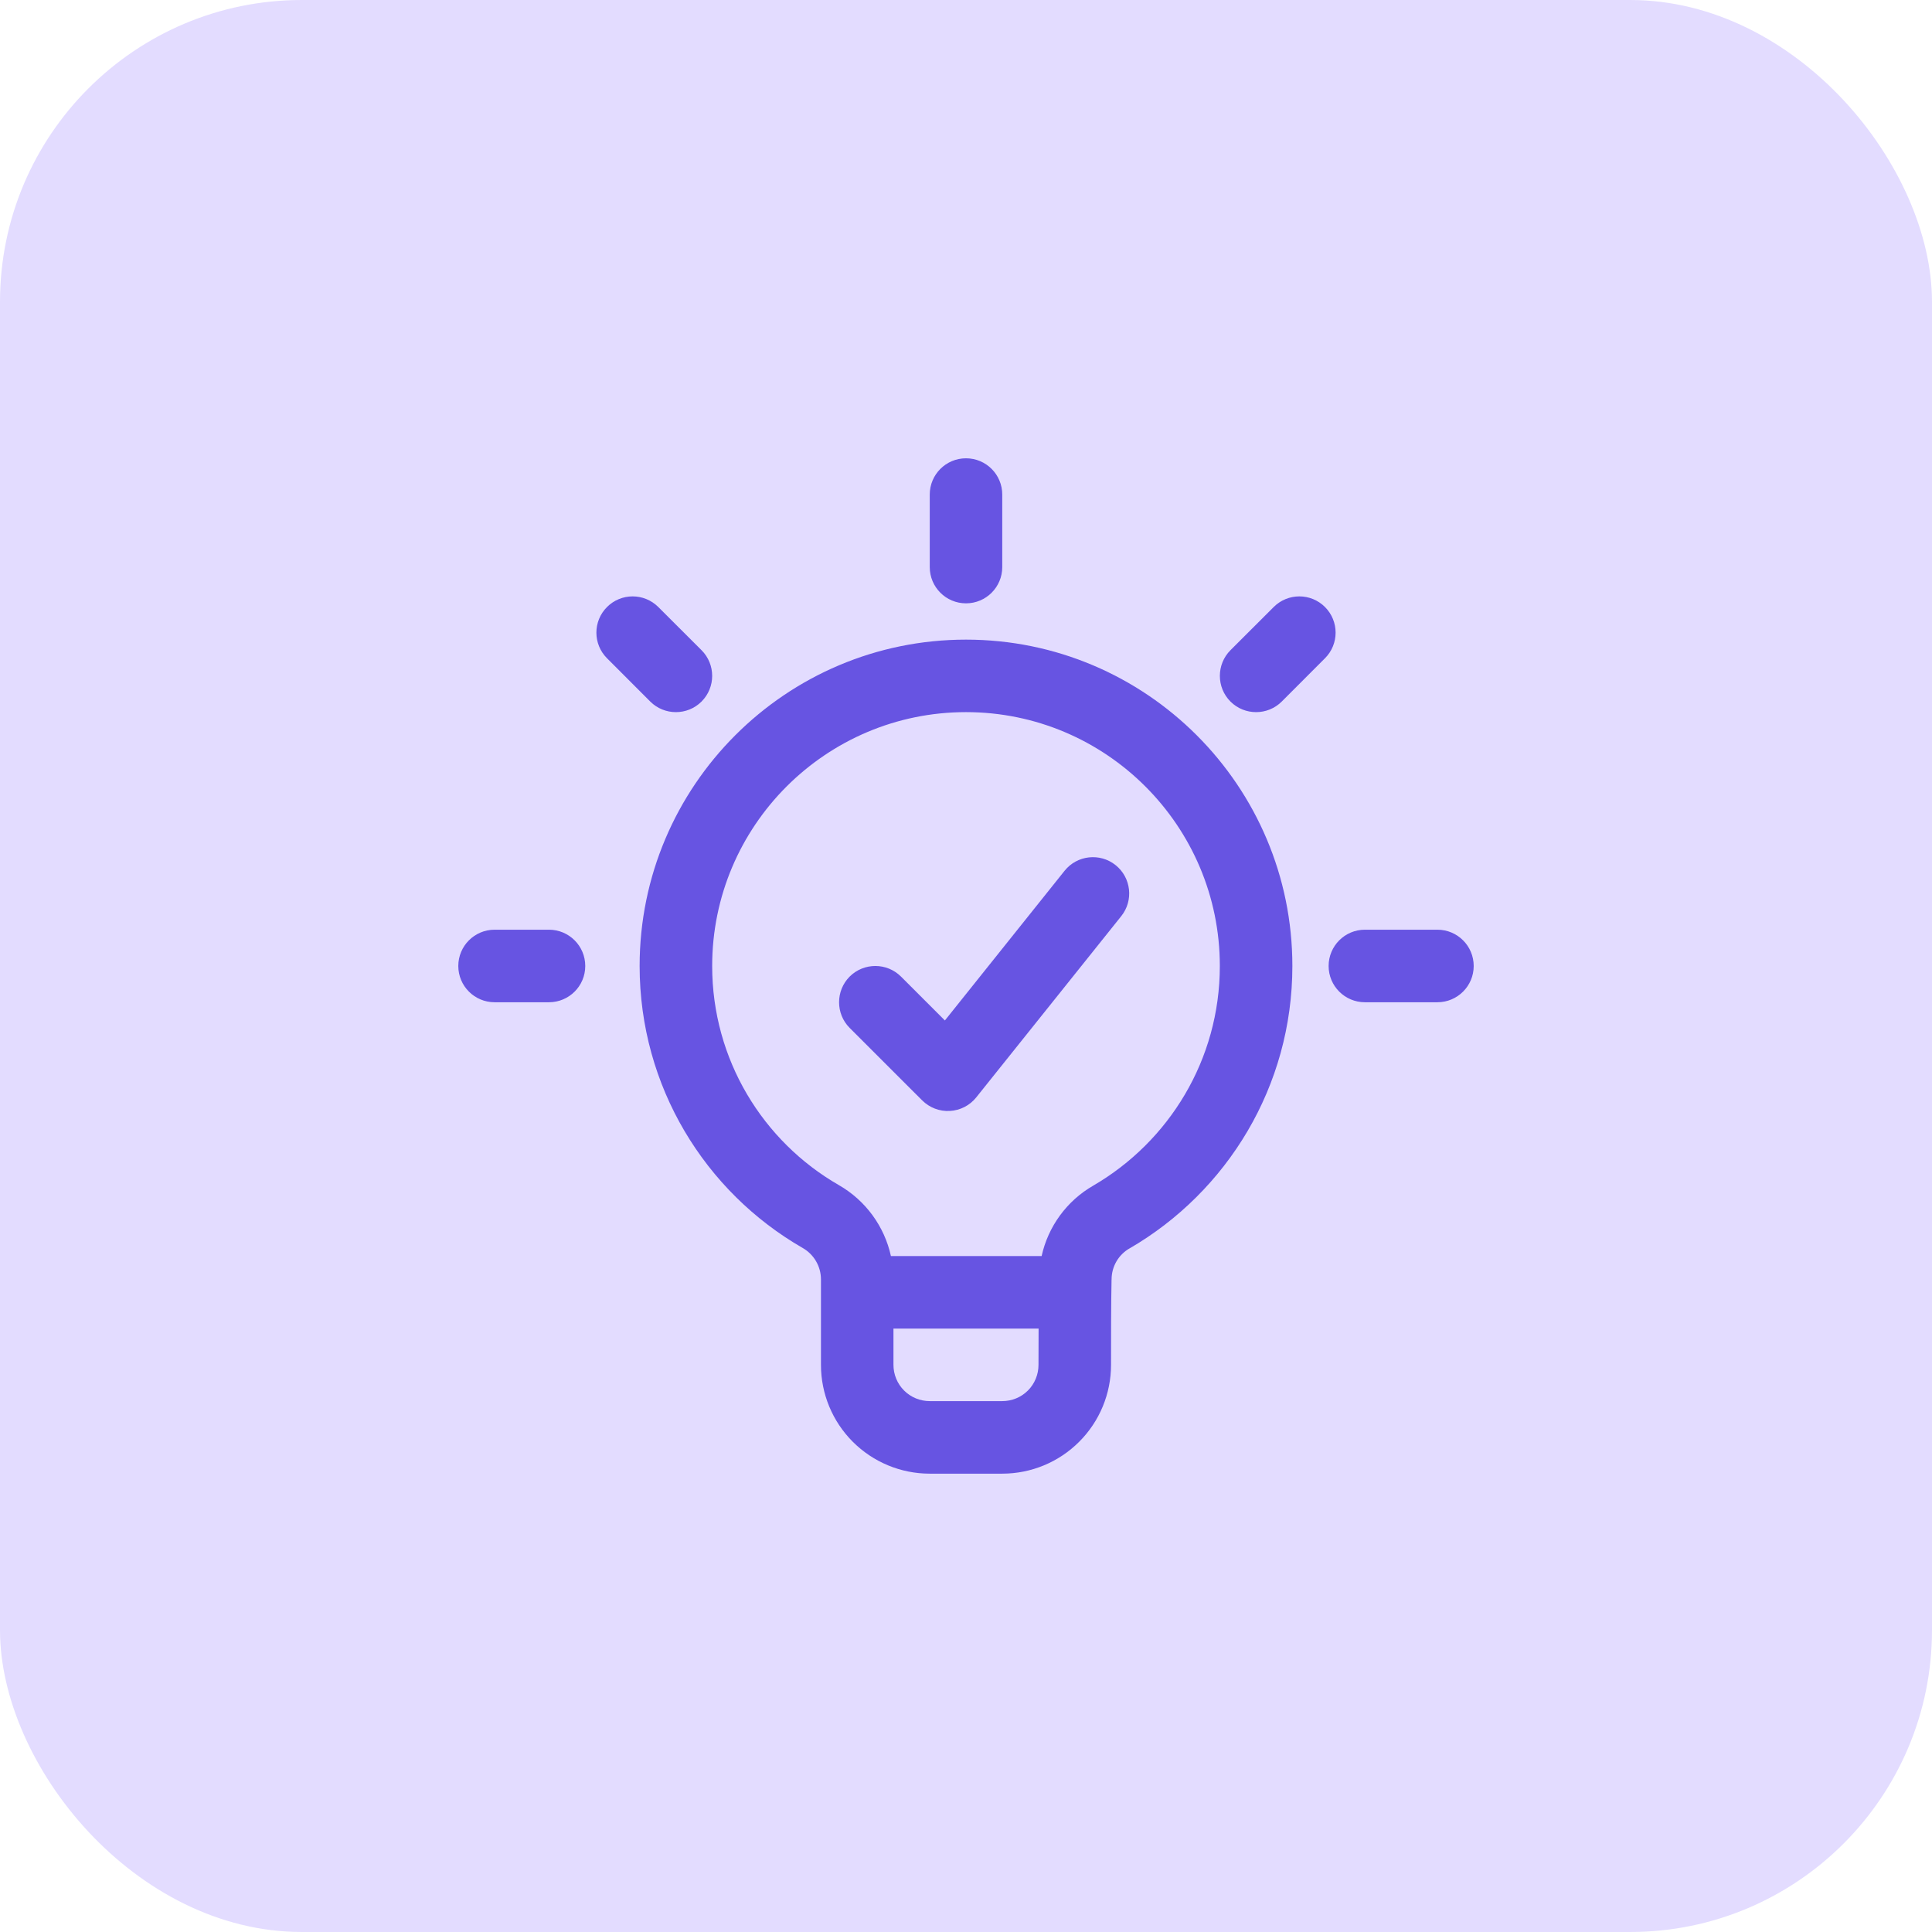 <svg width="42" height="42" viewBox="0 0 42 42" fill="none" xmlns="http://www.w3.org/2000/svg">
<rect width="42" height="42" rx="6.562" fill="#E3DCFF"/>
<path fill-rule="evenodd" clip-rule="evenodd" d="M17.847 29.671V27.814C17.847 27.531 17.695 27.27 17.45 27.13C15.329 25.911 13.905 23.62 13.905 21C13.905 17.084 17.084 13.905 21 13.905C24.916 13.905 28.095 17.084 28.095 21C28.095 23.619 26.674 25.908 24.56 27.137L24.555 27.139C24.314 27.277 24.165 27.535 24.165 27.813C24.165 27.819 24.165 27.824 24.164 27.83C24.153 28.369 24.153 29.056 24.153 29.671C24.153 30.299 23.904 30.9 23.46 31.343C23.017 31.787 22.416 32.036 21.788 32.036H20.211C19.584 32.036 18.983 31.787 18.539 31.343C18.096 30.9 17.847 30.299 17.847 29.671ZM19.423 28.883V29.671C19.423 29.88 19.506 30.081 19.654 30.229C19.802 30.377 20.003 30.459 20.212 30.459H21.788C21.997 30.459 22.198 30.377 22.346 30.229C22.494 30.081 22.576 29.88 22.576 29.671C22.576 29.416 22.576 29.148 22.578 28.883H19.423ZM22.644 27.306C22.785 26.666 23.189 26.106 23.767 25.774C25.412 24.817 26.518 23.037 26.518 21C26.518 17.955 24.045 15.481 21 15.481C17.955 15.481 15.482 17.954 15.482 21C15.482 23.035 16.587 24.815 18.234 25.762C18.819 26.097 19.227 26.662 19.368 27.306L22.644 27.306ZM18.471 22.346C18.164 22.038 18.164 21.538 18.471 21.23C18.779 20.923 19.279 20.923 19.587 21.23L20.541 22.184L23.143 18.93C23.415 18.59 23.912 18.535 24.252 18.807C24.592 19.079 24.647 19.576 24.375 19.916L21.222 23.857C21.081 24.033 20.873 24.139 20.649 24.151C20.425 24.164 20.207 24.08 20.048 23.922L18.471 22.346ZM20.212 10.751C20.212 10.316 20.564 9.963 21 9.963C21.436 9.963 21.788 10.316 21.788 10.751V12.328C21.788 12.763 21.436 13.116 21 13.116C20.564 13.116 20.212 12.763 20.212 12.328V10.751ZM27.689 13.196C27.997 12.888 28.496 12.888 28.804 13.196C29.112 13.504 29.112 14.002 28.804 14.31L27.864 15.251C27.557 15.558 27.056 15.558 26.749 15.251C26.442 14.943 26.442 14.443 26.749 14.135L27.689 13.196ZM10.752 21.788C10.316 21.788 9.963 21.435 9.963 21C9.963 20.564 10.316 20.211 10.752 20.211H11.934C12.37 20.211 12.723 20.564 12.723 21C12.723 21.435 12.37 21.788 11.934 21.788H10.752ZM29.672 21.788C29.236 21.788 28.883 21.435 28.883 21C28.883 20.564 29.236 20.211 29.672 20.211H31.248C31.684 20.211 32.037 20.564 32.037 21C32.037 21.435 31.684 21.788 31.248 21.788H29.672ZM13.196 14.31C12.888 14.002 12.888 13.504 13.196 13.196C13.504 12.888 14.002 12.888 14.311 13.196L15.251 14.135C15.559 14.443 15.559 14.943 15.251 15.251C14.944 15.558 14.443 15.558 14.136 15.251L13.196 14.31Z" fill="#6754E2"/>
</svg>
